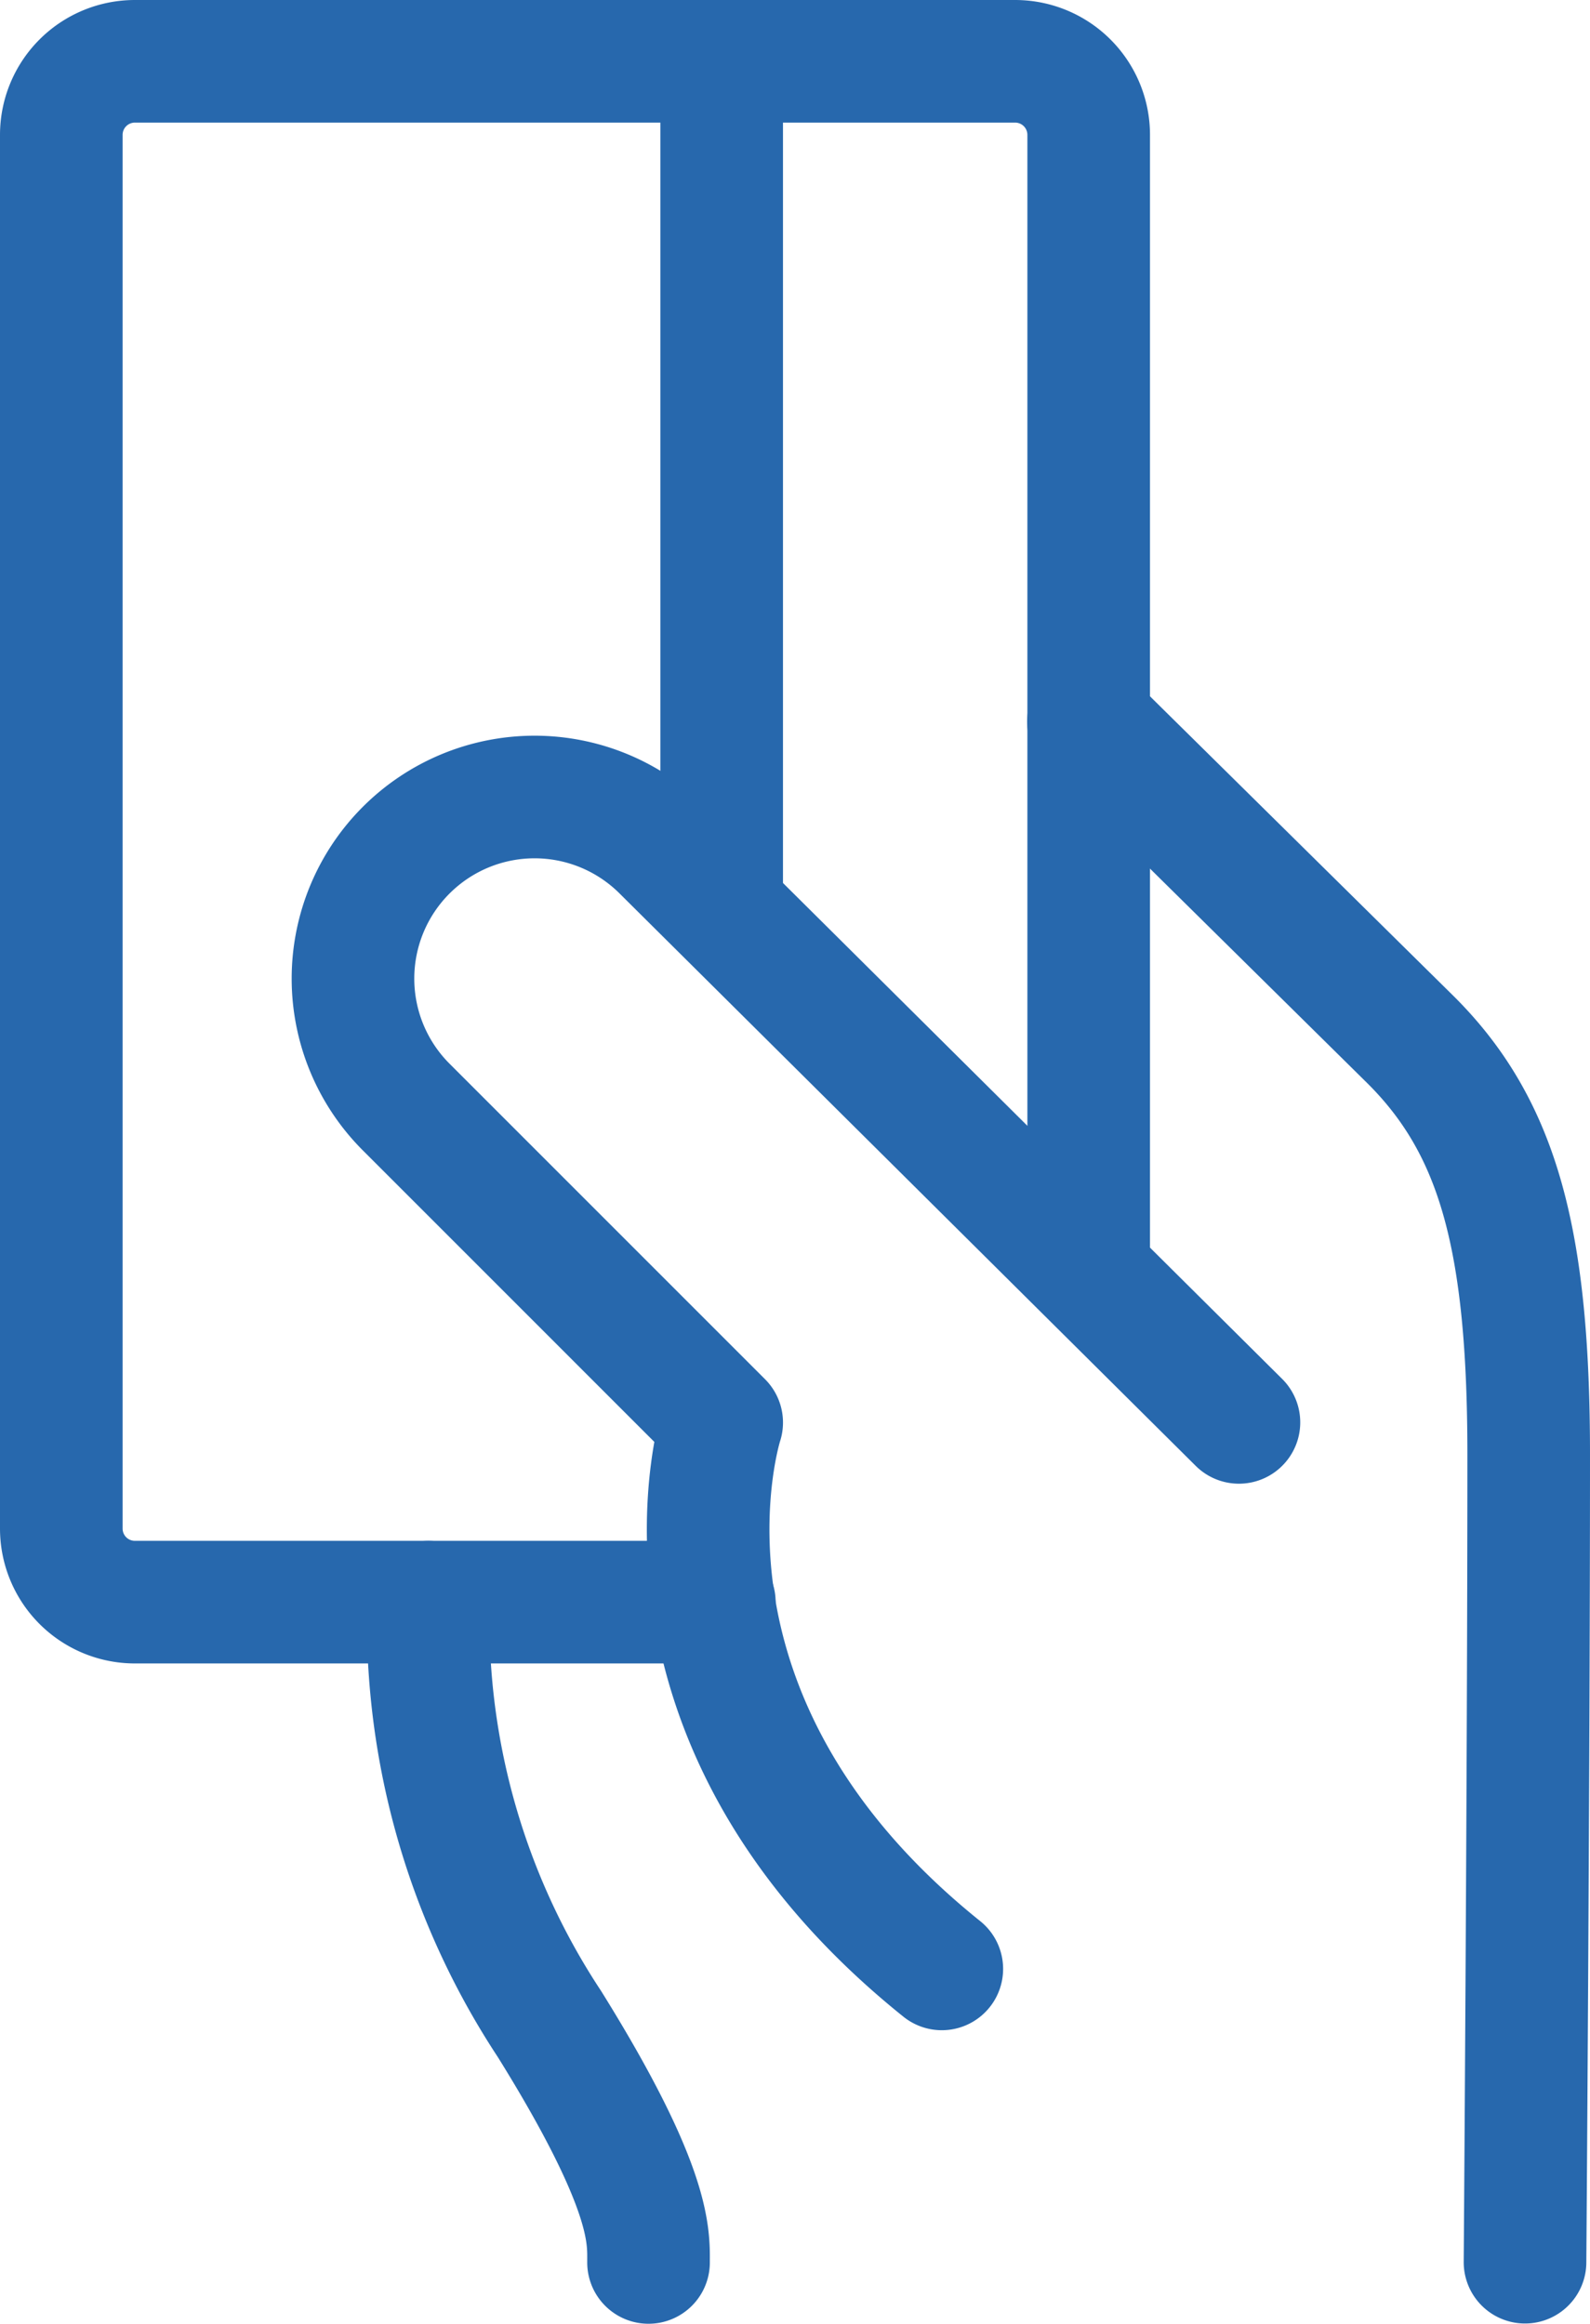 <?xml version="1.0" encoding="utf-8"?>
<svg xmlns="http://www.w3.org/2000/svg" width="19.452" height="28.433" viewBox="0 0 19.452 28.433">
  <g id="Orion_pay-by-card" transform="translate(0.75 0.75)">
    <path id="layer1" d="M30.075,20l3.95,3.9c1.077,1.077,1.436,2.468,1.436,5.072,0,3.86-.045,9.874-.045,9.874M22,30.771a8.976,8.976,0,0,0,1.481,5.161c1.257,2.02,1.212,2.6,1.212,2.917" transform="translate(-17.509 -11.921)" fill="none" stroke="#2768ad" stroke-linecap="round" stroke-linejoin="round" stroke-width="1.5"/>
    <path id="layer2" d="M19.989,20.85H12.9a.9.9,0,0,1-.9-.9V2.9a.9.9,0,0,1,.9-.9H23.669a.9.9,0,0,1,.9.9V16.811M20.079,2V12.323" transform="translate(-12 -2)" fill="none" stroke="#2768ad" stroke-linecap="round" stroke-linejoin="round" stroke-width="1.5"/>
    <path id="layer1-2" data-name="layer1" d="M30.8,29.714l-7.046-7a2.221,2.221,0,1,0-3.142,3.142l3.86,3.86S23.305,33.3,27.165,36.4" transform="translate(-16.393 -13.063)" fill="none" stroke="#2768ad" stroke-linecap="round" stroke-linejoin="round" stroke-width="1.5"/>
  </g>
</svg>
